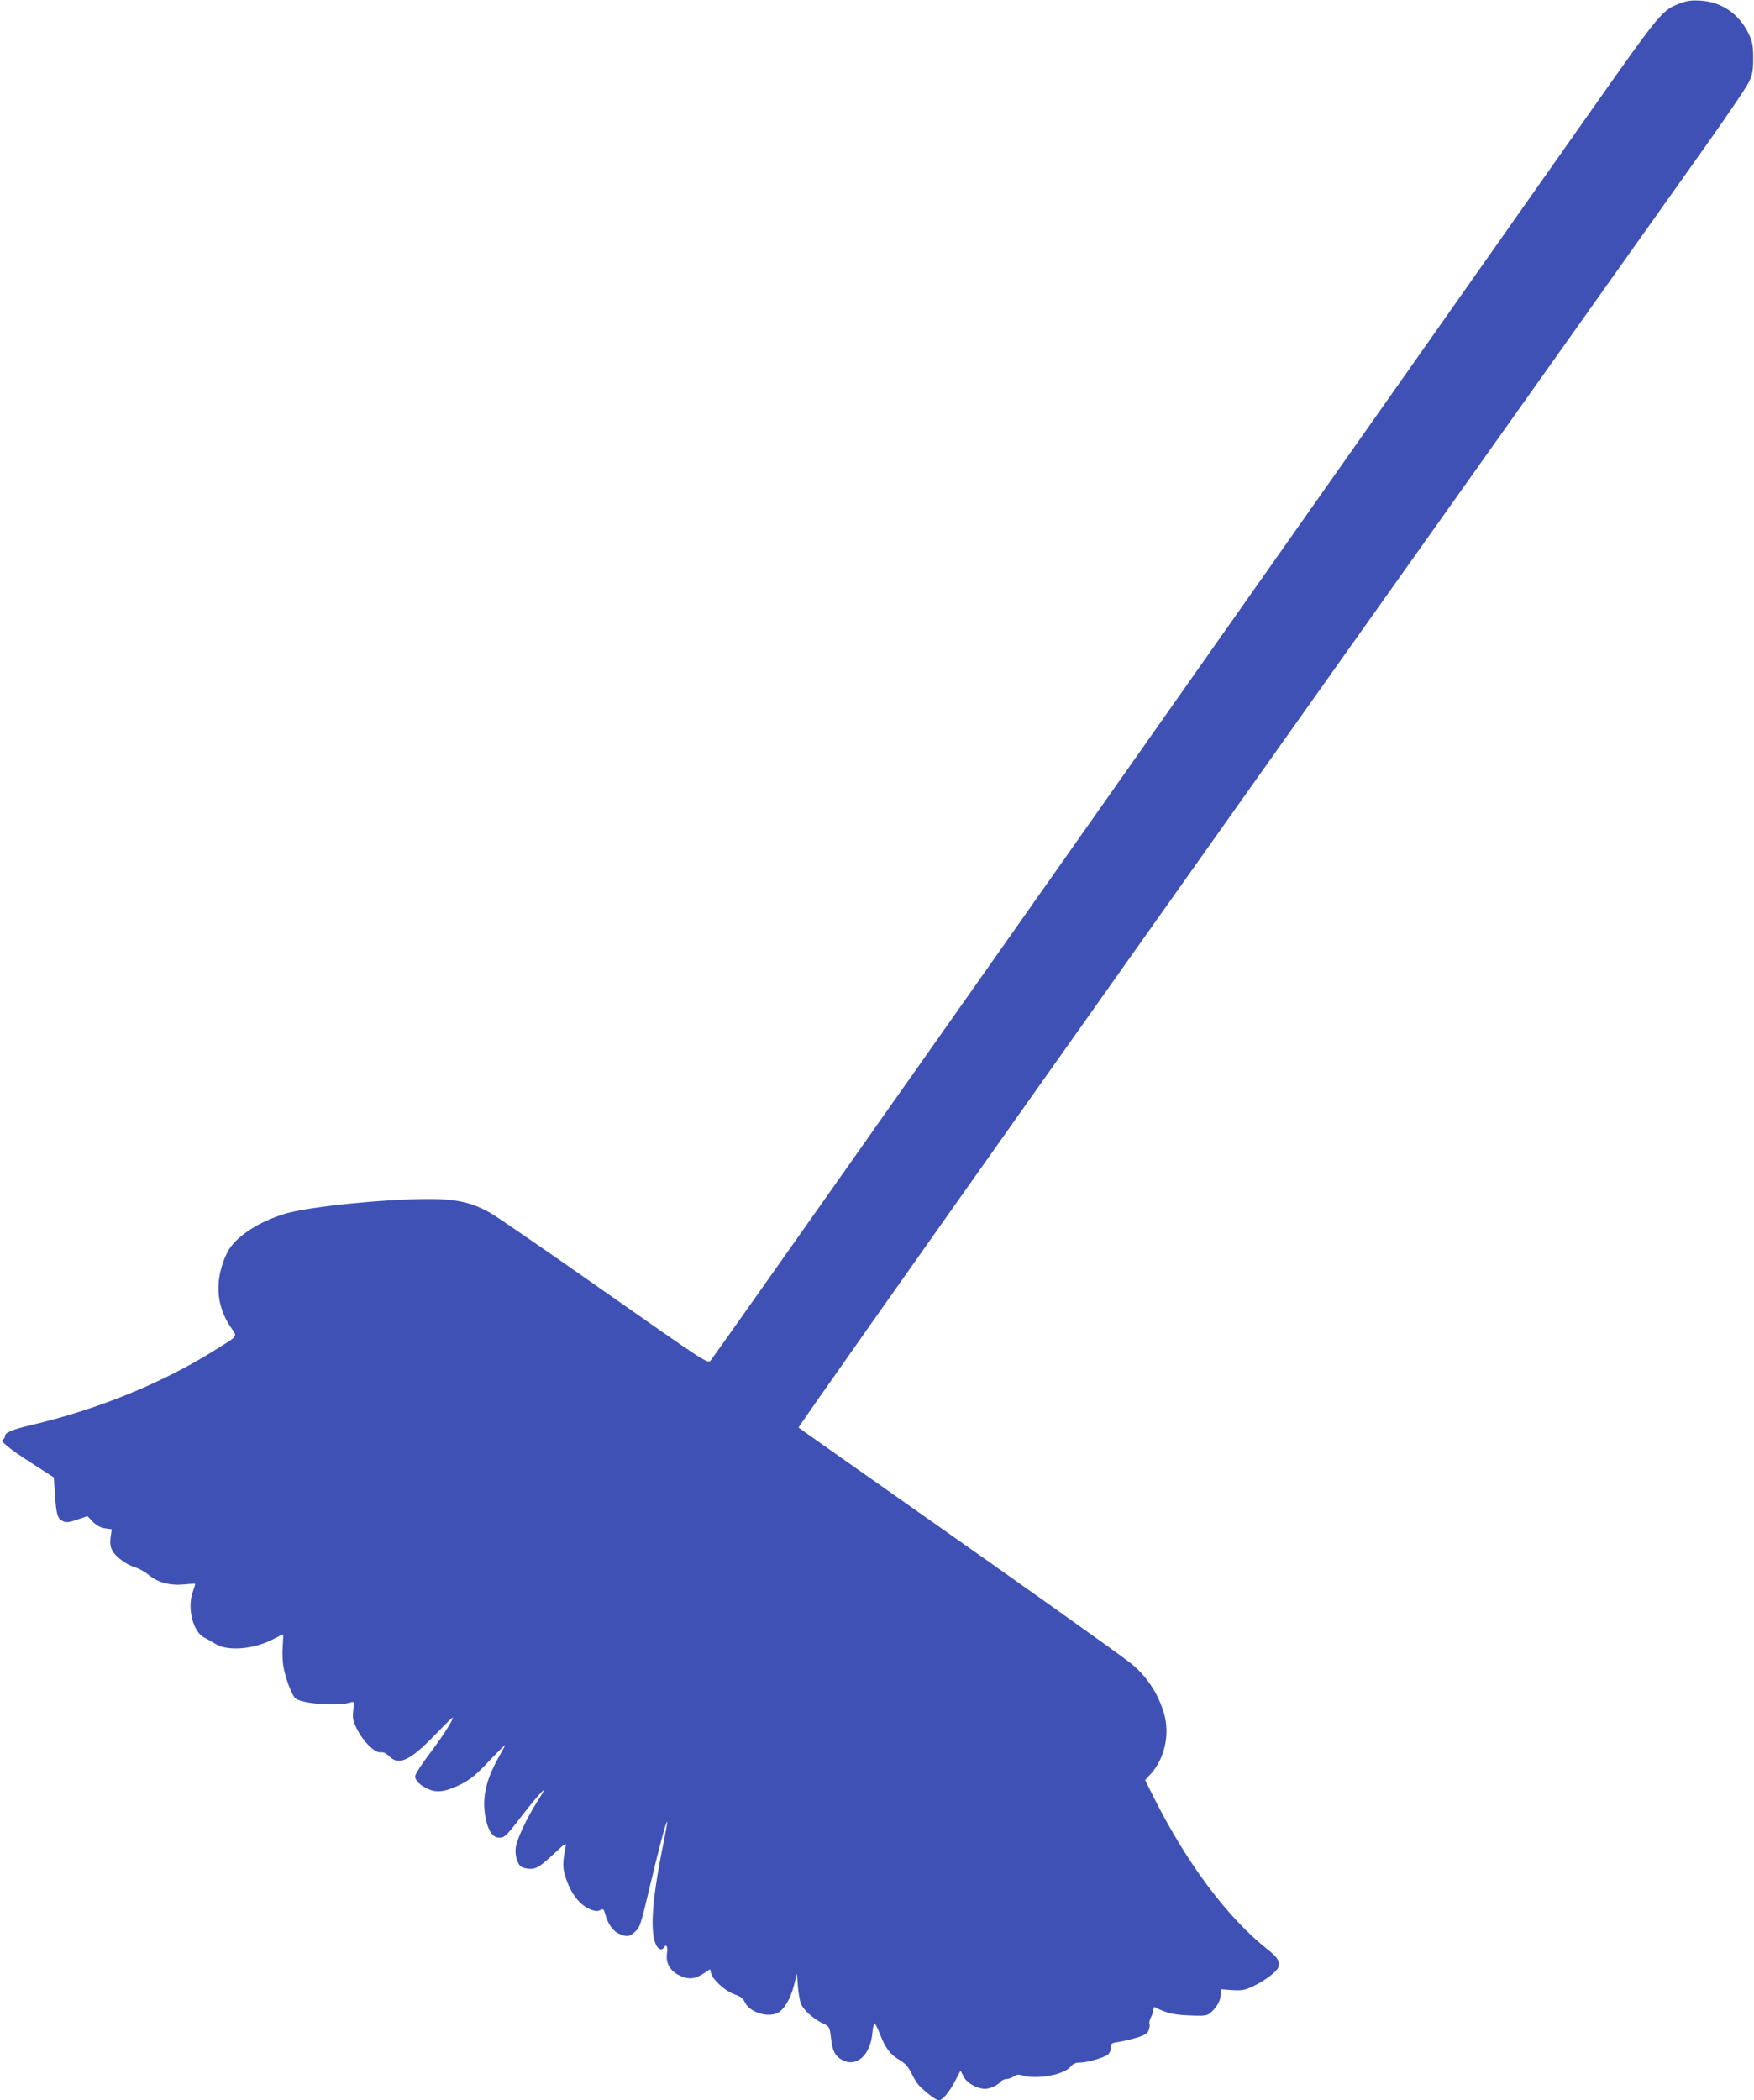 <?xml version="1.0" standalone="no"?>
<!DOCTYPE svg PUBLIC "-//W3C//DTD SVG 20010904//EN"
 "http://www.w3.org/TR/2001/REC-SVG-20010904/DTD/svg10.dtd">
<svg version="1.0" xmlns="http://www.w3.org/2000/svg"
 width="1069pt" height="1280pt" viewBox="0 0 1069 1280"
 preserveAspectRatio="xMidYMid meet">
<g transform="translate(0,1280) scale(0.1,-0.1)"
fill="#3f51b5" stroke="none">
<path d="M10243 12781 c-112 -42 -118 -48 -535 -640 -215 -306 -1509 -2144
-2876 -4086 -1366 -1941 -2492 -3538 -2502 -3548 -17 -18 -40 -3 -641 419
-343 241 -657 457 -697 480 -115 66 -208 87 -382 87 -277 -1 -718 -46 -866
-88 -170 -50 -313 -145 -359 -238 -78 -160 -71 -320 21 -455 42 -62 52 -47
-101 -143 -318 -199 -711 -359 -1115 -454 -120 -28 -160 -46 -160 -69 0 -8 -6
-16 -12 -19 -22 -7 39 -57 178 -146 l132 -85 7 -105 c8 -123 16 -147 49 -162
19 -9 37 -7 87 10 l62 21 33 -34 c22 -23 45 -35 73 -40 l42 -6 -7 -49 c-4 -35
-2 -56 10 -80 21 -39 86 -87 140 -103 23 -7 59 -27 81 -45 55 -47 130 -67 216
-59 38 4 69 5 69 3 0 -2 -7 -25 -16 -51 -34 -99 3 -242 71 -276 17 -8 47 -26
67 -38 76 -47 234 -34 355 29 30 16 56 29 58 29 2 0 1 -33 -2 -72 -3 -40 -1
-98 5 -128 13 -71 50 -168 71 -189 34 -34 259 -51 338 -26 21 7 22 5 16 -49
-5 -47 -2 -64 21 -110 38 -78 108 -148 144 -145 19 2 35 -5 54 -24 60 -60 128
-27 286 137 56 58 102 103 102 99 0 -18 -70 -127 -146 -226 -46 -61 -84 -121
-84 -132 0 -27 34 -59 84 -80 52 -22 107 -13 195 31 56 28 91 56 172 142 56
59 100 102 98 97 -2 -6 -23 -44 -46 -85 -61 -111 -87 -204 -81 -299 6 -100 39
-174 80 -179 40 -5 49 3 133 112 77 101 141 176 150 176 2 0 -16 -31 -41 -70
-63 -98 -126 -232 -131 -283 -3 -26 1 -57 10 -79 13 -30 22 -38 51 -44 56 -10
76 0 166 83 79 74 83 76 77 47 -19 -97 -19 -130 3 -194 33 -98 90 -167 157
-190 23 -8 38 -8 52 0 18 9 21 6 30 -27 16 -59 48 -103 86 -119 48 -20 60 -18
96 14 29 26 35 44 90 277 58 244 99 398 105 392 2 -1 -8 -57 -21 -122 -69
-337 -85 -536 -49 -622 13 -32 37 -43 49 -23 16 26 27 8 20 -35 -9 -61 21
-110 83 -137 52 -23 89 -19 143 17 l37 24 6 -25 c10 -40 87 -109 142 -128 38
-13 52 -24 64 -49 28 -60 138 -95 200 -64 39 20 78 86 98 165 l19 74 6 -81 c4
-44 13 -94 21 -109 19 -37 78 -88 125 -110 47 -22 47 -23 56 -95 8 -77 25
-108 68 -131 87 -47 172 29 184 166 3 32 9 58 13 58 4 0 19 -32 35 -71 32 -83
61 -120 120 -155 31 -18 50 -39 69 -77 14 -29 32 -59 39 -67 28 -35 111 -100
127 -100 24 0 63 46 101 118 l33 63 19 -36 c20 -40 80 -74 130 -75 31 0 77 21
96 44 8 9 23 16 35 16 12 0 32 7 44 15 17 13 29 14 59 6 88 -25 249 6 288 54
15 18 30 25 56 25 42 0 135 26 167 46 14 10 22 24 22 44 0 27 3 29 48 36 26 4
75 15 110 26 50 15 65 25 73 45 5 15 8 32 5 39 -3 8 1 26 9 41 8 15 15 36 15
46 0 10 3 17 8 15 77 -40 122 -49 254 -52 58 -1 70 2 93 24 35 33 55 72 55
108 l0 29 69 -5 c59 -4 77 -1 124 21 69 32 142 85 156 114 16 35 0 63 -65 114
-243 192 -491 524 -693 927 l-52 104 37 40 c82 92 115 240 79 363 -36 126
-109 235 -209 313 -86 67 -682 491 -1401 996 -335 236 -614 432 -618 436 -6 6
2370 3363 5521 7800 135 190 257 370 271 400 22 47 26 69 26 145 0 76 -4 99
-26 146 -57 122 -164 197 -292 205 -55 4 -84 0 -124 -15z"/>
</g>
</svg>
